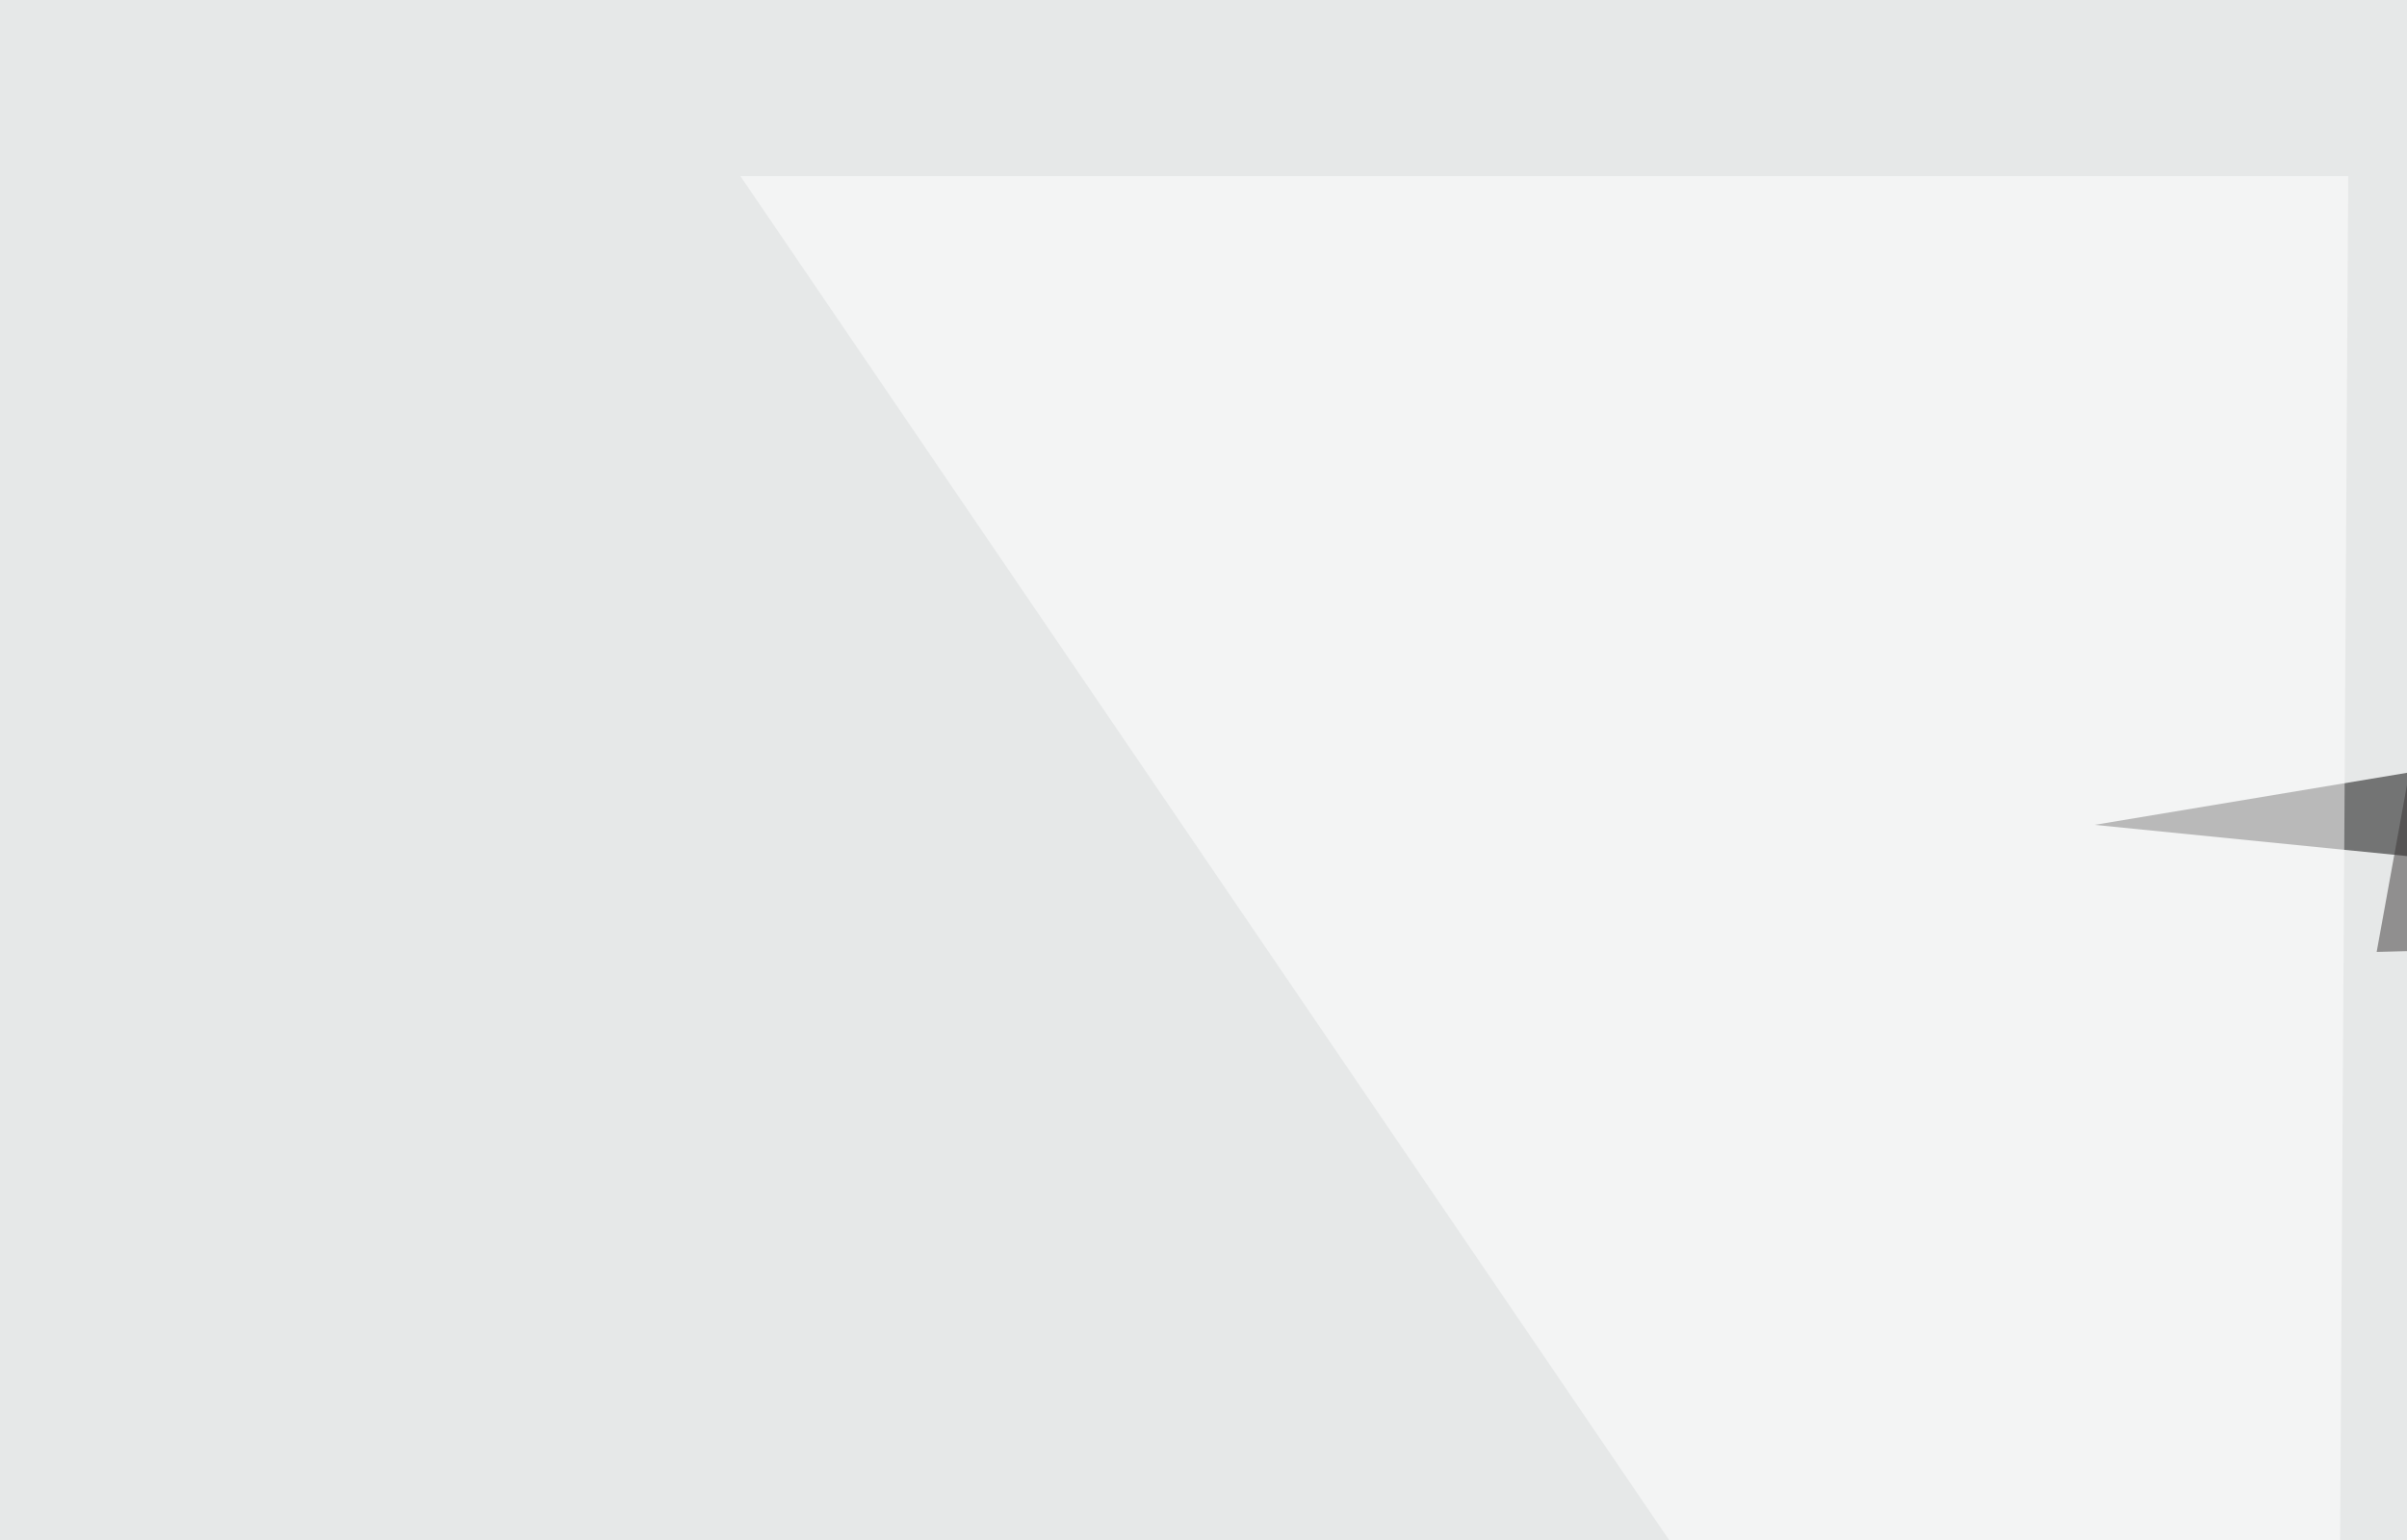 <svg xmlns="http://www.w3.org/2000/svg" width="500" height="320" ><filter id="a"><feGaussianBlur stdDeviation="55"/></filter><rect width="100%" height="100%" fill="#e6e8e8"/><g filter="url(#a)"><g fill-opacity=".5"><path d="M733.9 121.6l23.4 82-322.2-32.2z"/><path fill="#575655" d="M476 399.9h319.4l-158.2 44z"/><path fill="#fff" d="M484.9 523l2.9-486.4h-334z"/><path fill="#3b3736" d="M493.7 197.8l11.7-64.5 213.8 58.6z"/></g></g></svg>